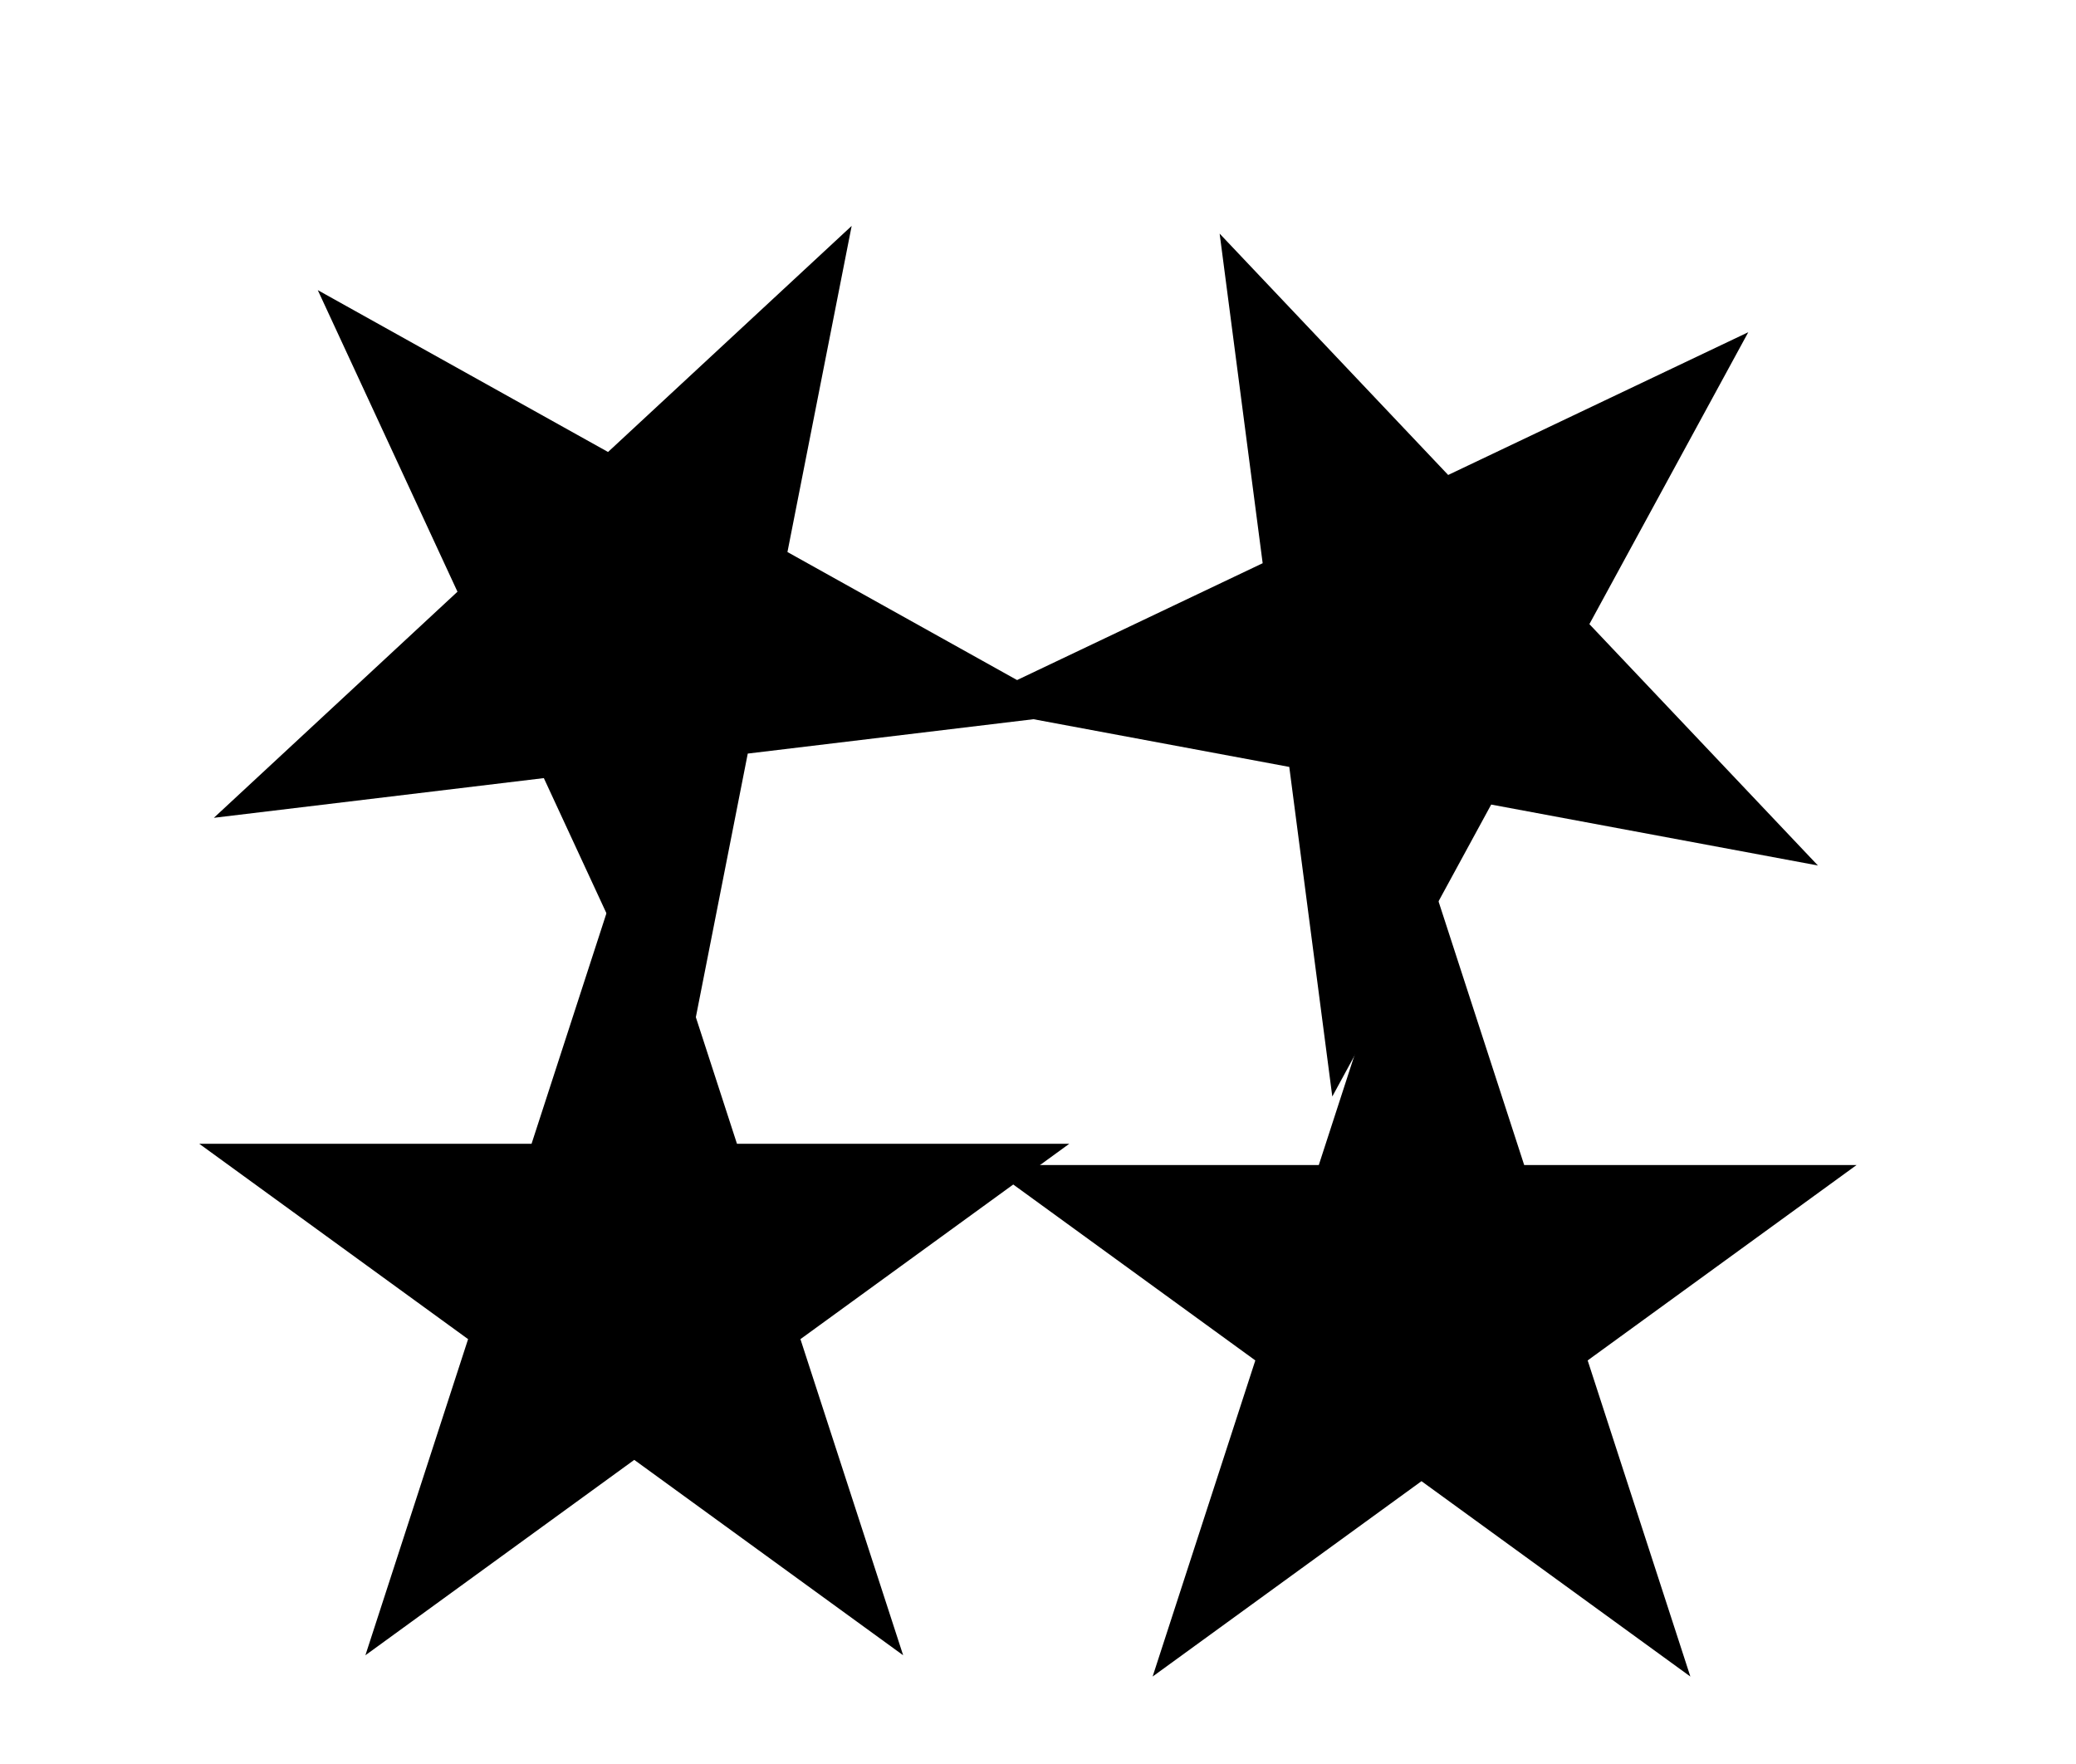<?xml version="1.0" encoding="UTF-8"?> <svg xmlns="http://www.w3.org/2000/svg" width="113" height="96" viewBox="0 0 113 96" fill="none"> <path d="M34.524 45.044L40.114 62.248H58.205L43.569 72.882L49.16 90.087L34.524 79.453L19.889 90.087L25.479 72.882L10.844 62.248H28.934L34.524 45.044Z" fill="black"></path> <path d="M46.358 12.294L42.862 30.044L58.663 38.853L40.702 41.013L37.206 58.763L29.602 42.348L11.641 44.509L24.901 32.204L17.297 15.79L33.097 24.599L46.358 12.294Z" fill="black"></path> <path d="M77.374 46.202L82.964 63.407H101.055L86.419 74.04L92.009 91.245L77.374 80.612L62.739 91.245L68.329 74.04L53.694 63.407H71.784L77.374 46.202Z" fill="black"></path> <path d="M95.162 18.08L86.513 33.968L98.952 47.104L81.168 43.788L72.519 59.677L70.177 41.739L52.393 38.423L68.729 30.653L66.387 12.715L78.826 25.85L95.162 18.08Z" fill="black"></path> </svg> 